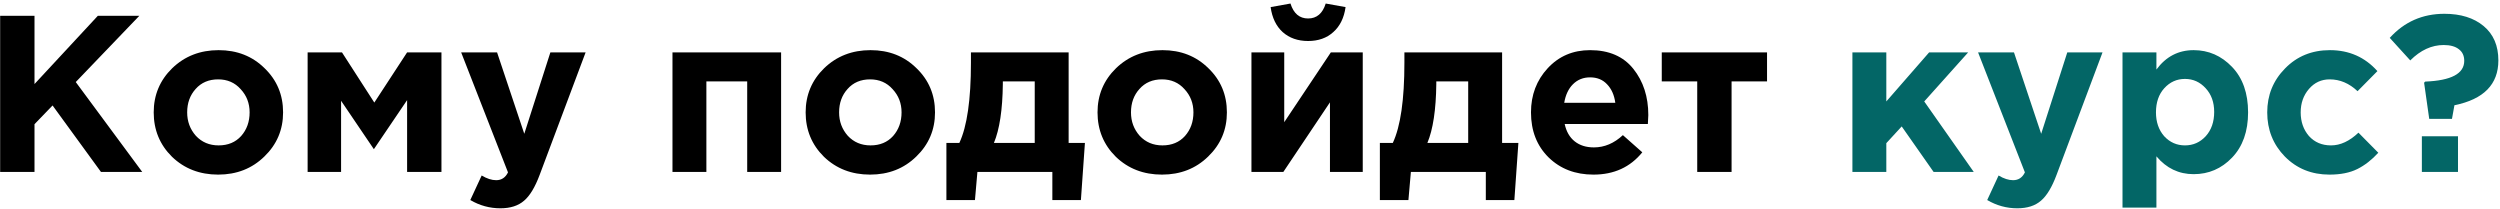 <?xml version="1.0" encoding="UTF-8"?> <svg xmlns="http://www.w3.org/2000/svg" width="538" height="45" viewBox="0 0 538 45" fill="none"> <path d="M0.032 37V3.4H7.424V18.088L21.056 3.4H29.984L16.304 17.656L30.608 37H21.728L11.312 22.696L7.424 26.728V37H0.032ZM56.886 33.688C54.23 36.28 50.919 37.576 46.95 37.576C42.983 37.576 39.67 36.296 37.014 33.736C34.391 31.144 33.078 27.96 33.078 24.184C33.078 20.44 34.407 17.272 37.062 14.68C39.751 12.088 43.078 10.792 47.047 10.792C51.014 10.792 54.31 12.088 56.934 14.68C59.59 17.24 60.919 20.408 60.919 24.184C60.919 27.928 59.575 31.096 56.886 33.688ZM47.047 31.288C49.062 31.288 50.678 30.616 51.895 29.272C53.111 27.896 53.718 26.2 53.718 24.184C53.718 22.232 53.078 20.568 51.798 19.192C50.55 17.784 48.934 17.08 46.95 17.08C44.934 17.08 43.319 17.768 42.102 19.144C40.886 20.488 40.279 22.168 40.279 24.184C40.279 26.136 40.903 27.816 42.151 29.224C43.431 30.6 45.062 31.288 47.047 31.288ZM66.201 37V11.272H73.594L80.553 22.072L87.609 11.272H95.001V37H87.609V21.544L80.457 32.104L73.401 21.688V37H66.201ZM107.689 44.824C105.385 44.824 103.225 44.232 101.209 43.048L103.657 37.768C104.777 38.44 105.817 38.776 106.777 38.776C107.929 38.776 108.777 38.216 109.321 37.096L99.241 11.272H106.969L112.825 28.792L118.441 11.272H126.025L116.137 37.624C115.145 40.28 114.025 42.136 112.777 43.192C111.529 44.28 109.833 44.824 107.689 44.824ZM168.093 11.272V37H160.797V17.512H152.013V37H144.717V11.272H168.093ZM197.183 33.688C194.527 36.28 191.215 37.576 187.247 37.576C183.279 37.576 179.967 36.296 177.311 33.736C174.687 31.144 173.375 27.96 173.375 24.184C173.375 20.44 174.703 17.272 177.359 14.68C180.047 12.088 183.375 10.792 187.343 10.792C191.311 10.792 194.607 12.088 197.231 14.68C199.887 17.24 201.215 20.408 201.215 24.184C201.215 27.928 199.871 31.096 197.183 33.688ZM187.343 31.288C189.359 31.288 190.975 30.616 192.191 29.272C193.407 27.896 194.015 26.2 194.015 24.184C194.015 22.232 193.375 20.568 192.095 19.192C190.847 17.784 189.231 17.08 187.247 17.08C185.231 17.08 183.615 17.768 182.399 19.144C181.183 20.488 180.575 22.168 180.575 24.184C180.575 26.136 181.199 27.816 182.447 29.224C183.727 30.6 185.359 31.288 187.343 31.288ZM213.89 30.76H222.674V17.512H215.81V18.088C215.746 23.624 215.106 27.848 213.89 30.76ZM226.466 37H210.338L209.81 43.048H203.666V30.76H206.45C208.114 27.208 208.946 21.448 208.946 13.48V11.272H229.97V30.76H233.474L232.61 43.048H226.466V37ZM259.996 33.688C257.34 36.28 254.028 37.576 250.06 37.576C246.092 37.576 242.78 36.296 240.124 33.736C237.5 31.144 236.188 27.96 236.188 24.184C236.188 20.44 237.516 17.272 240.172 14.68C242.86 12.088 246.188 10.792 250.156 10.792C254.124 10.792 257.42 12.088 260.044 14.68C262.7 17.24 264.028 20.408 264.028 24.184C264.028 27.928 262.684 31.096 259.996 33.688ZM250.156 31.288C252.172 31.288 253.788 30.616 255.004 29.272C256.22 27.896 256.828 26.2 256.828 24.184C256.828 22.232 256.188 20.568 254.908 19.192C253.66 17.784 252.044 17.08 250.06 17.08C248.044 17.08 246.428 17.768 245.212 19.144C243.996 20.488 243.388 22.168 243.388 24.184C243.388 26.136 244.012 27.816 245.26 29.224C246.54 30.6 248.172 31.288 250.156 31.288ZM293.263 11.272V37H286.207V22.024L276.175 37H269.311V11.272H276.367V26.296L286.399 11.272H293.263ZM286.927 6.904C285.519 8.184 283.711 8.824 281.503 8.824C279.295 8.824 277.471 8.184 276.031 6.904C274.623 5.624 273.759 3.832 273.439 1.528L277.711 0.76C278.383 2.904 279.647 3.976 281.503 3.976C283.359 3.976 284.623 2.904 285.295 0.76L289.567 1.528C289.247 3.832 288.367 5.624 286.927 6.904ZM307.172 30.76H315.956V17.512H309.092V18.088C309.028 23.624 308.388 27.848 307.172 30.76ZM319.748 37H303.62L303.092 43.048H296.948V30.76H299.732C301.396 27.208 302.228 21.448 302.228 13.48V11.272H323.252V30.76H326.756L325.892 43.048H319.748V37ZM342.909 37.576C339.005 37.576 335.789 36.344 333.261 33.88C330.733 31.384 329.469 28.152 329.469 24.184C329.469 20.44 330.669 17.272 333.069 14.68C335.469 12.088 338.509 10.792 342.189 10.792C346.253 10.792 349.357 12.136 351.501 14.824C353.645 17.512 354.717 20.824 354.717 24.76C354.717 25.144 354.685 25.784 354.621 26.68H336.717C337.069 28.312 337.789 29.56 338.877 30.424C339.965 31.288 341.341 31.72 343.005 31.72C345.277 31.72 347.357 30.84 349.245 29.08L353.421 32.776C350.829 35.976 347.325 37.576 342.909 37.576ZM336.621 22.12H347.613C347.389 20.456 346.797 19.128 345.837 18.136C344.909 17.144 343.693 16.648 342.189 16.648C340.717 16.648 339.485 17.144 338.493 18.136C337.533 19.096 336.909 20.424 336.621 22.12ZM380.267 11.272V17.512H372.635V37H365.243V17.512H357.611V11.272H380.267Z" fill="black"></path> <path d="M398.639 37V11.272H405.935V21.832L415.151 11.272H423.551L414.095 21.832L424.751 37H416.111L409.247 27.208L405.935 30.808V37H398.639ZM434.127 44.824C431.823 44.824 429.663 44.232 427.647 43.048L430.095 37.768C431.215 38.44 432.255 38.776 433.215 38.776C434.367 38.776 435.215 38.216 435.759 37.096L425.679 11.272H433.407L439.263 28.792L444.879 11.272H452.463L442.575 37.624C441.583 40.28 440.463 42.136 439.215 43.192C437.967 44.28 436.271 44.824 434.127 44.824ZM456.764 44.68V11.272H464.06V14.968C466.108 12.184 468.78 10.792 472.076 10.792C475.276 10.792 478.028 11.992 480.332 14.392C482.636 16.792 483.788 20.056 483.788 24.184C483.788 28.28 482.636 31.528 480.332 33.928C478.06 36.296 475.308 37.48 472.076 37.48C468.876 37.48 466.204 36.2 464.06 33.64V44.68H456.764ZM465.74 29.32C466.956 30.632 468.444 31.288 470.204 31.288C471.964 31.288 473.452 30.632 474.668 29.32C475.884 27.976 476.492 26.232 476.492 24.088C476.492 22.008 475.884 20.312 474.668 19C473.452 17.656 471.964 16.984 470.204 16.984C468.444 16.984 466.956 17.656 465.74 19C464.556 20.312 463.964 22.04 463.964 24.184C463.964 26.264 464.556 27.976 465.74 29.32ZM501.299 37.576C497.459 37.576 494.259 36.28 491.699 33.688C489.171 31.096 487.907 27.928 487.907 24.184C487.907 20.472 489.187 17.32 491.747 14.728C494.307 12.104 497.523 10.792 501.395 10.792C505.523 10.792 508.931 12.296 511.619 15.304L507.347 19.624C505.555 17.928 503.555 17.08 501.347 17.08C499.555 17.08 498.067 17.768 496.883 19.144C495.699 20.52 495.107 22.2 495.107 24.184C495.107 26.2 495.699 27.896 496.883 29.272C498.099 30.616 499.683 31.288 501.635 31.288C503.651 31.288 505.619 30.376 507.539 28.552L511.811 32.872C510.403 34.408 508.899 35.576 507.299 36.376C505.699 37.176 503.699 37.576 501.299 37.576ZM522.769 25.576L521.665 17.8L521.905 17.56C527.505 17.336 530.305 15.848 530.305 13.096C530.305 12.008 529.921 11.176 529.153 10.6C528.385 9.992 527.297 9.688 525.889 9.688C523.297 9.688 520.897 10.792 518.689 13L514.273 8.152C517.409 4.696 521.329 2.968 526.033 2.968C529.553 2.968 532.369 3.848 534.481 5.608C536.593 7.368 537.649 9.832 537.649 13C537.649 18.152 534.497 21.368 528.193 22.648L527.665 25.576H522.769ZM521.185 37V29.32H528.961V37H521.185Z" fill="#036666"></path> </svg> 